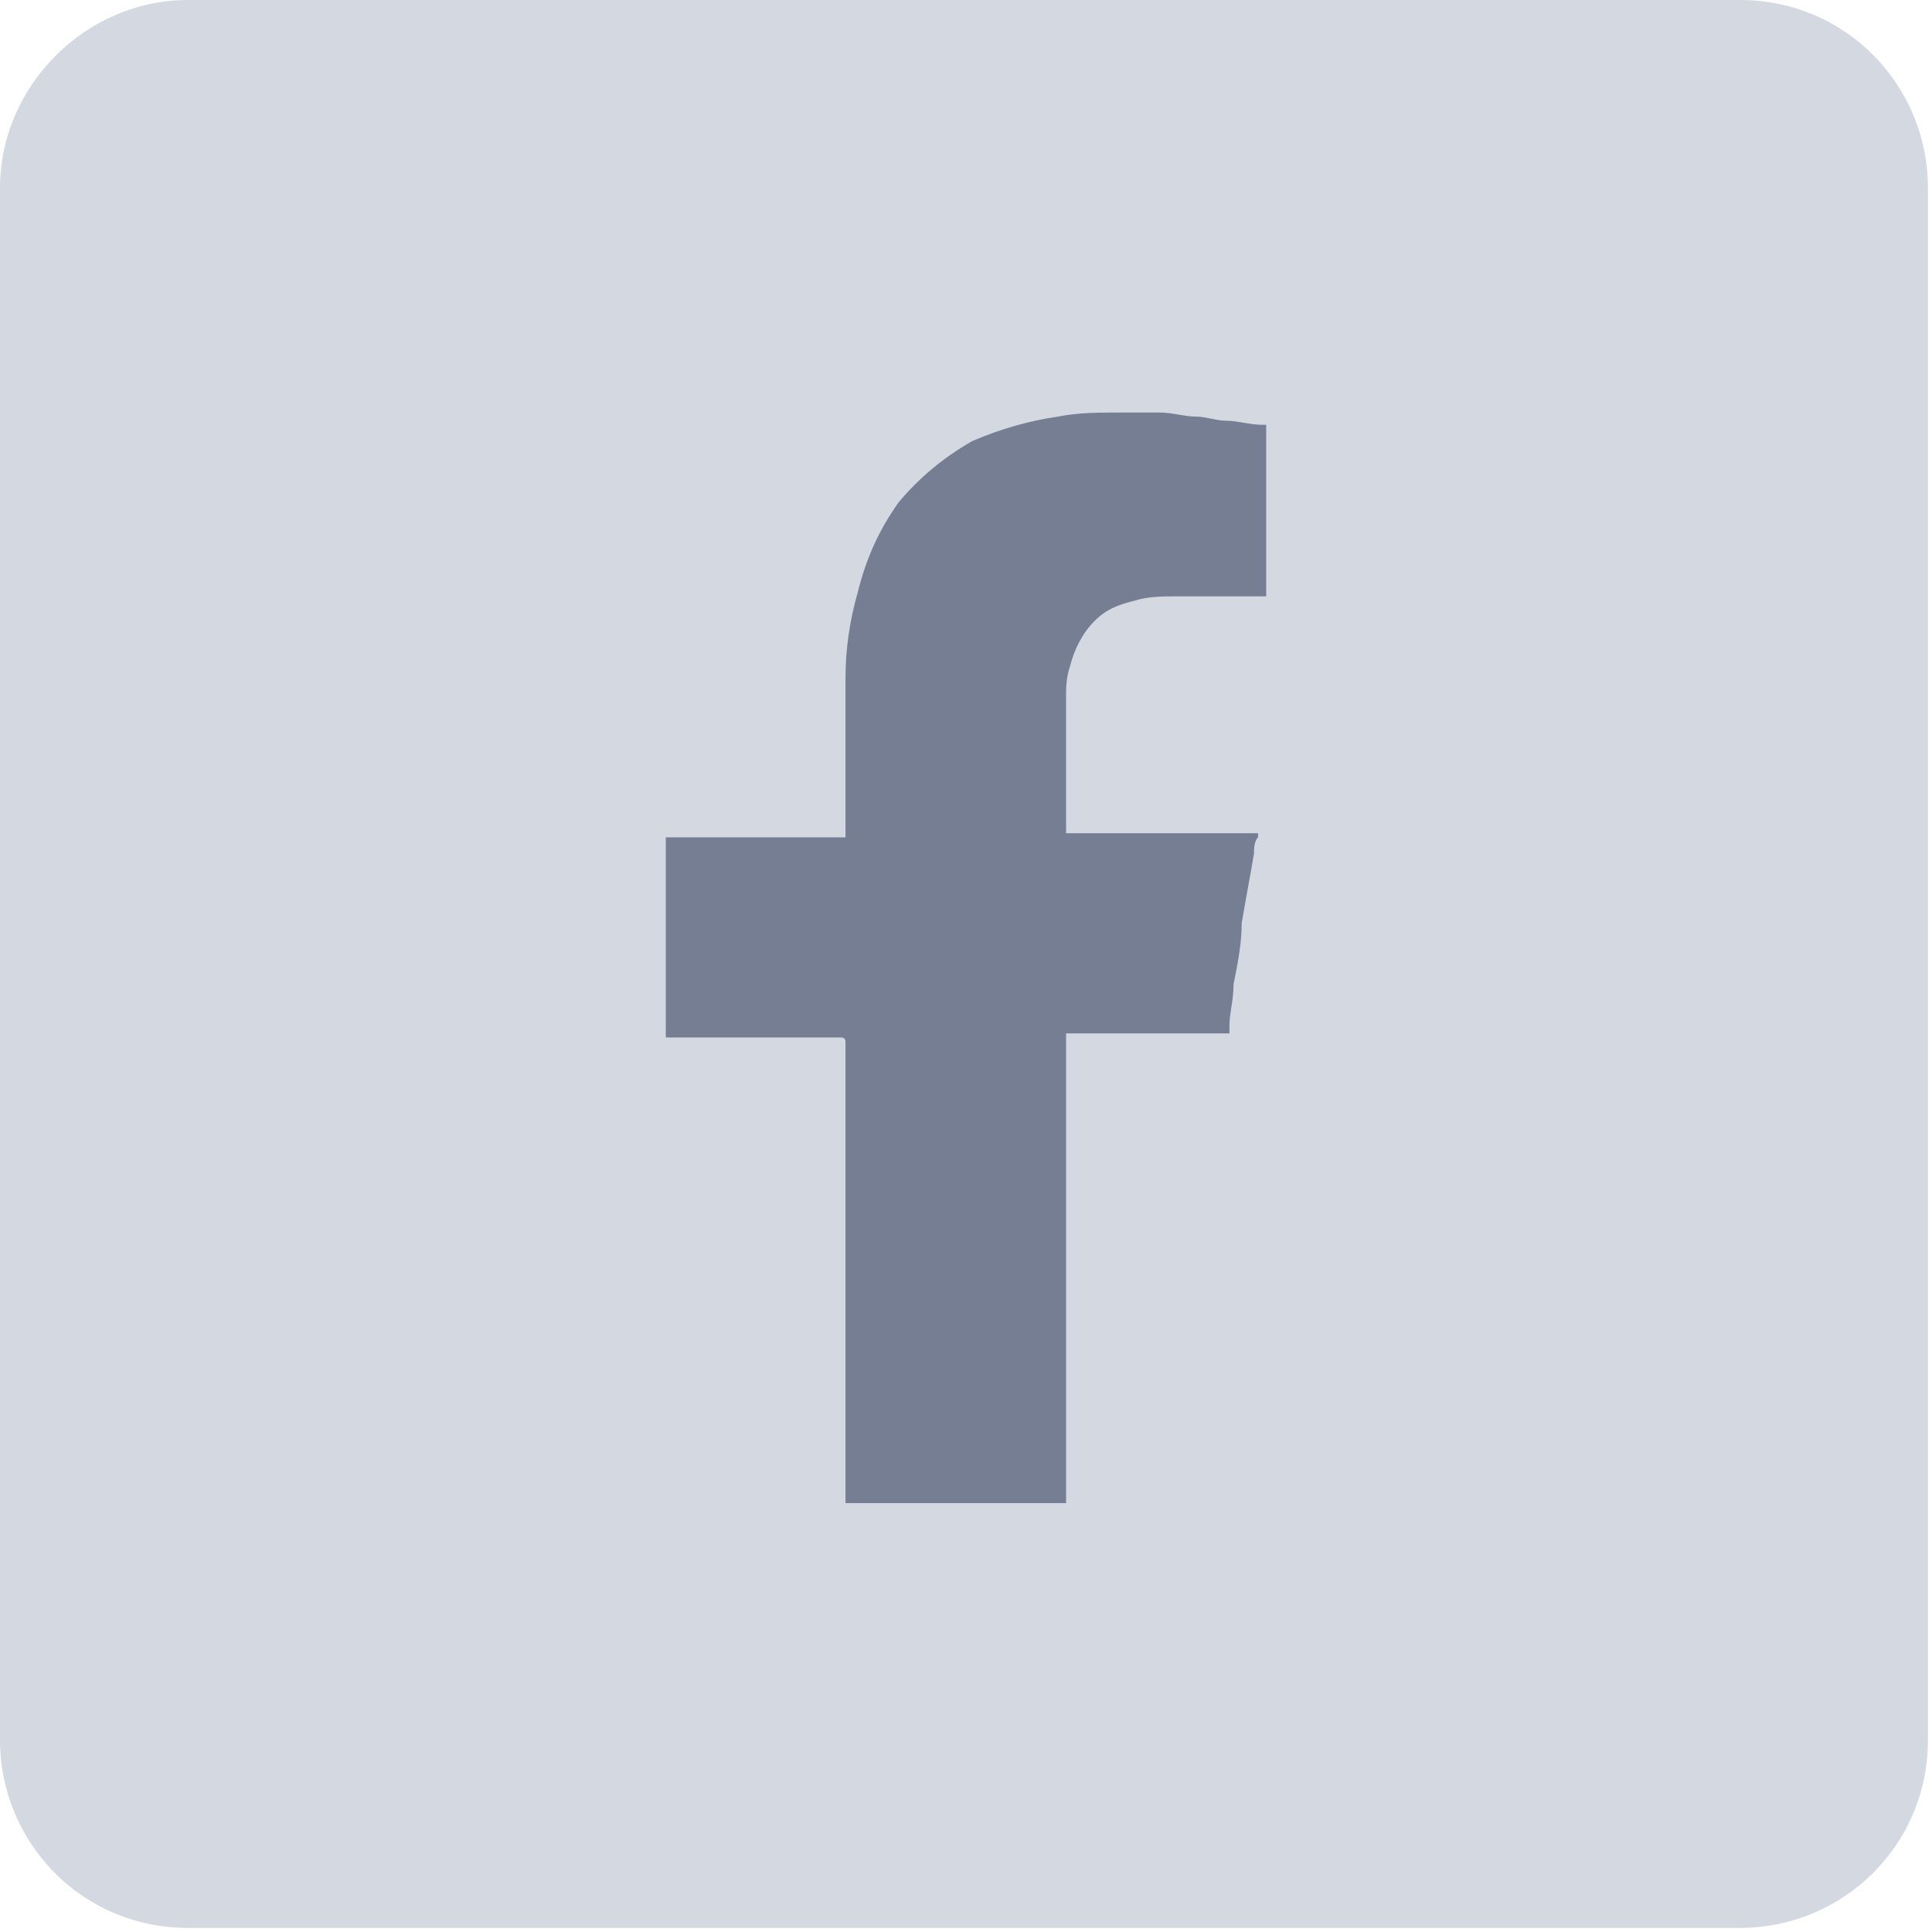 <?xml version="1.0" encoding="utf-8"?>
<!-- Generator: Adobe Illustrator 21.1.0, SVG Export Plug-In . SVG Version: 6.00 Build 0)  -->
<svg version="1.1" id="Layer_1" xmlns="http://www.w3.org/2000/svg" xmlns:xlink="http://www.w3.org/1999/xlink" x="0px" y="0px"
	 viewBox="0 0 47.3 47.3" style="enable-background:new 0 0 47.3 47.3;" xml:space="preserve">
<style type="text/css">
	.st0{fill:#D4D8E1;}
	.st1{fill:#757E92;}
</style>
<path class="st0" d="M4.6,0h38c2.6,0,4.6,2.1,4.6,4.6v38c0,2.6-2.1,4.6-4.6,4.6h-38c-2.6,0-4.6-2.1-4.6-4.6v-38C0,2.1,2.1,0,4.6,0z"
	/>
<g>
	<g>
		<g>
			<g>
				<path class="st1" d="M26.1,25.6c0-0.1,0-0.1,0-0.2v-0.1c0.1,0,0.1,0,0.2,0c1.2,0,2.3,0,3.5,0c0.1,0,0.1,0,0.2,0h0.1
					c0-0.1,0-0.1,0-0.2c0-0.3,0.1-0.6,0.1-1c0.1-0.5,0.2-1,0.2-1.5c0.1-0.6,0.2-1.1,0.3-1.7c0-0.1,0-0.3,0.1-0.4v-0.1
					c-0.1,0-0.1,0-0.2,0c-1.4,0-2.8,0-4.2,0c-0.1,0-0.1,0-0.2,0h-0.1c0-0.1,0-0.1,0-0.1c0-1.1,0-2.1,0-3.2c0-0.3,0-0.5,0.1-0.8
					c0.1-0.4,0.3-0.8,0.6-1.1c0.3-0.3,0.6-0.4,1-0.5c0.3-0.1,0.7-0.1,1-0.1c0.7,0,1.3,0,2,0h0.1H31c0-0.1,0-0.1,0-0.2
					c0-1.3,0-2.5,0-3.8v-0.1v-0.1h-0.1c-0.3,0-0.6-0.1-0.9-0.1c-0.2,0-0.5-0.1-0.7-0.1c-0.3,0-0.6-0.1-0.9-0.1s-0.6,0-1,0
					c-0.5,0-1,0-1.5,0.1c-0.7,0.1-1.4,0.3-2.1,0.6c-0.7,0.4-1.3,0.9-1.8,1.5c-0.5,0.7-0.8,1.4-1,2.2c-0.2,0.7-0.3,1.4-0.3,2.1
					c0,1.2,0,2.4,0,3.6c0,0.1,0,0.1,0,0.2v0.1c-0.1,0-0.1,0-0.2,0c-1.3,0-2.6,0-3.9,0c-0.1,0-0.1,0-0.2,0h-0.1c0,0.1,0,0.1,0,0.2
					c0,1.5,0,3,0,4.5v0.1v0.1c0.1,0,0.1,0,0.2,0c1.3,0,2.6,0,3.9,0c0.1,0,0.1,0,0.2,0c0,0,0.1,0,0.1,0.1s0,0.1,0,0.2
					c0,3.7,0,7.4,0,11.1h5.4C26.1,33,26.1,29.3,26.1,25.6z"/>
			</g>
		</g>
	</g>
</g>
</svg>

